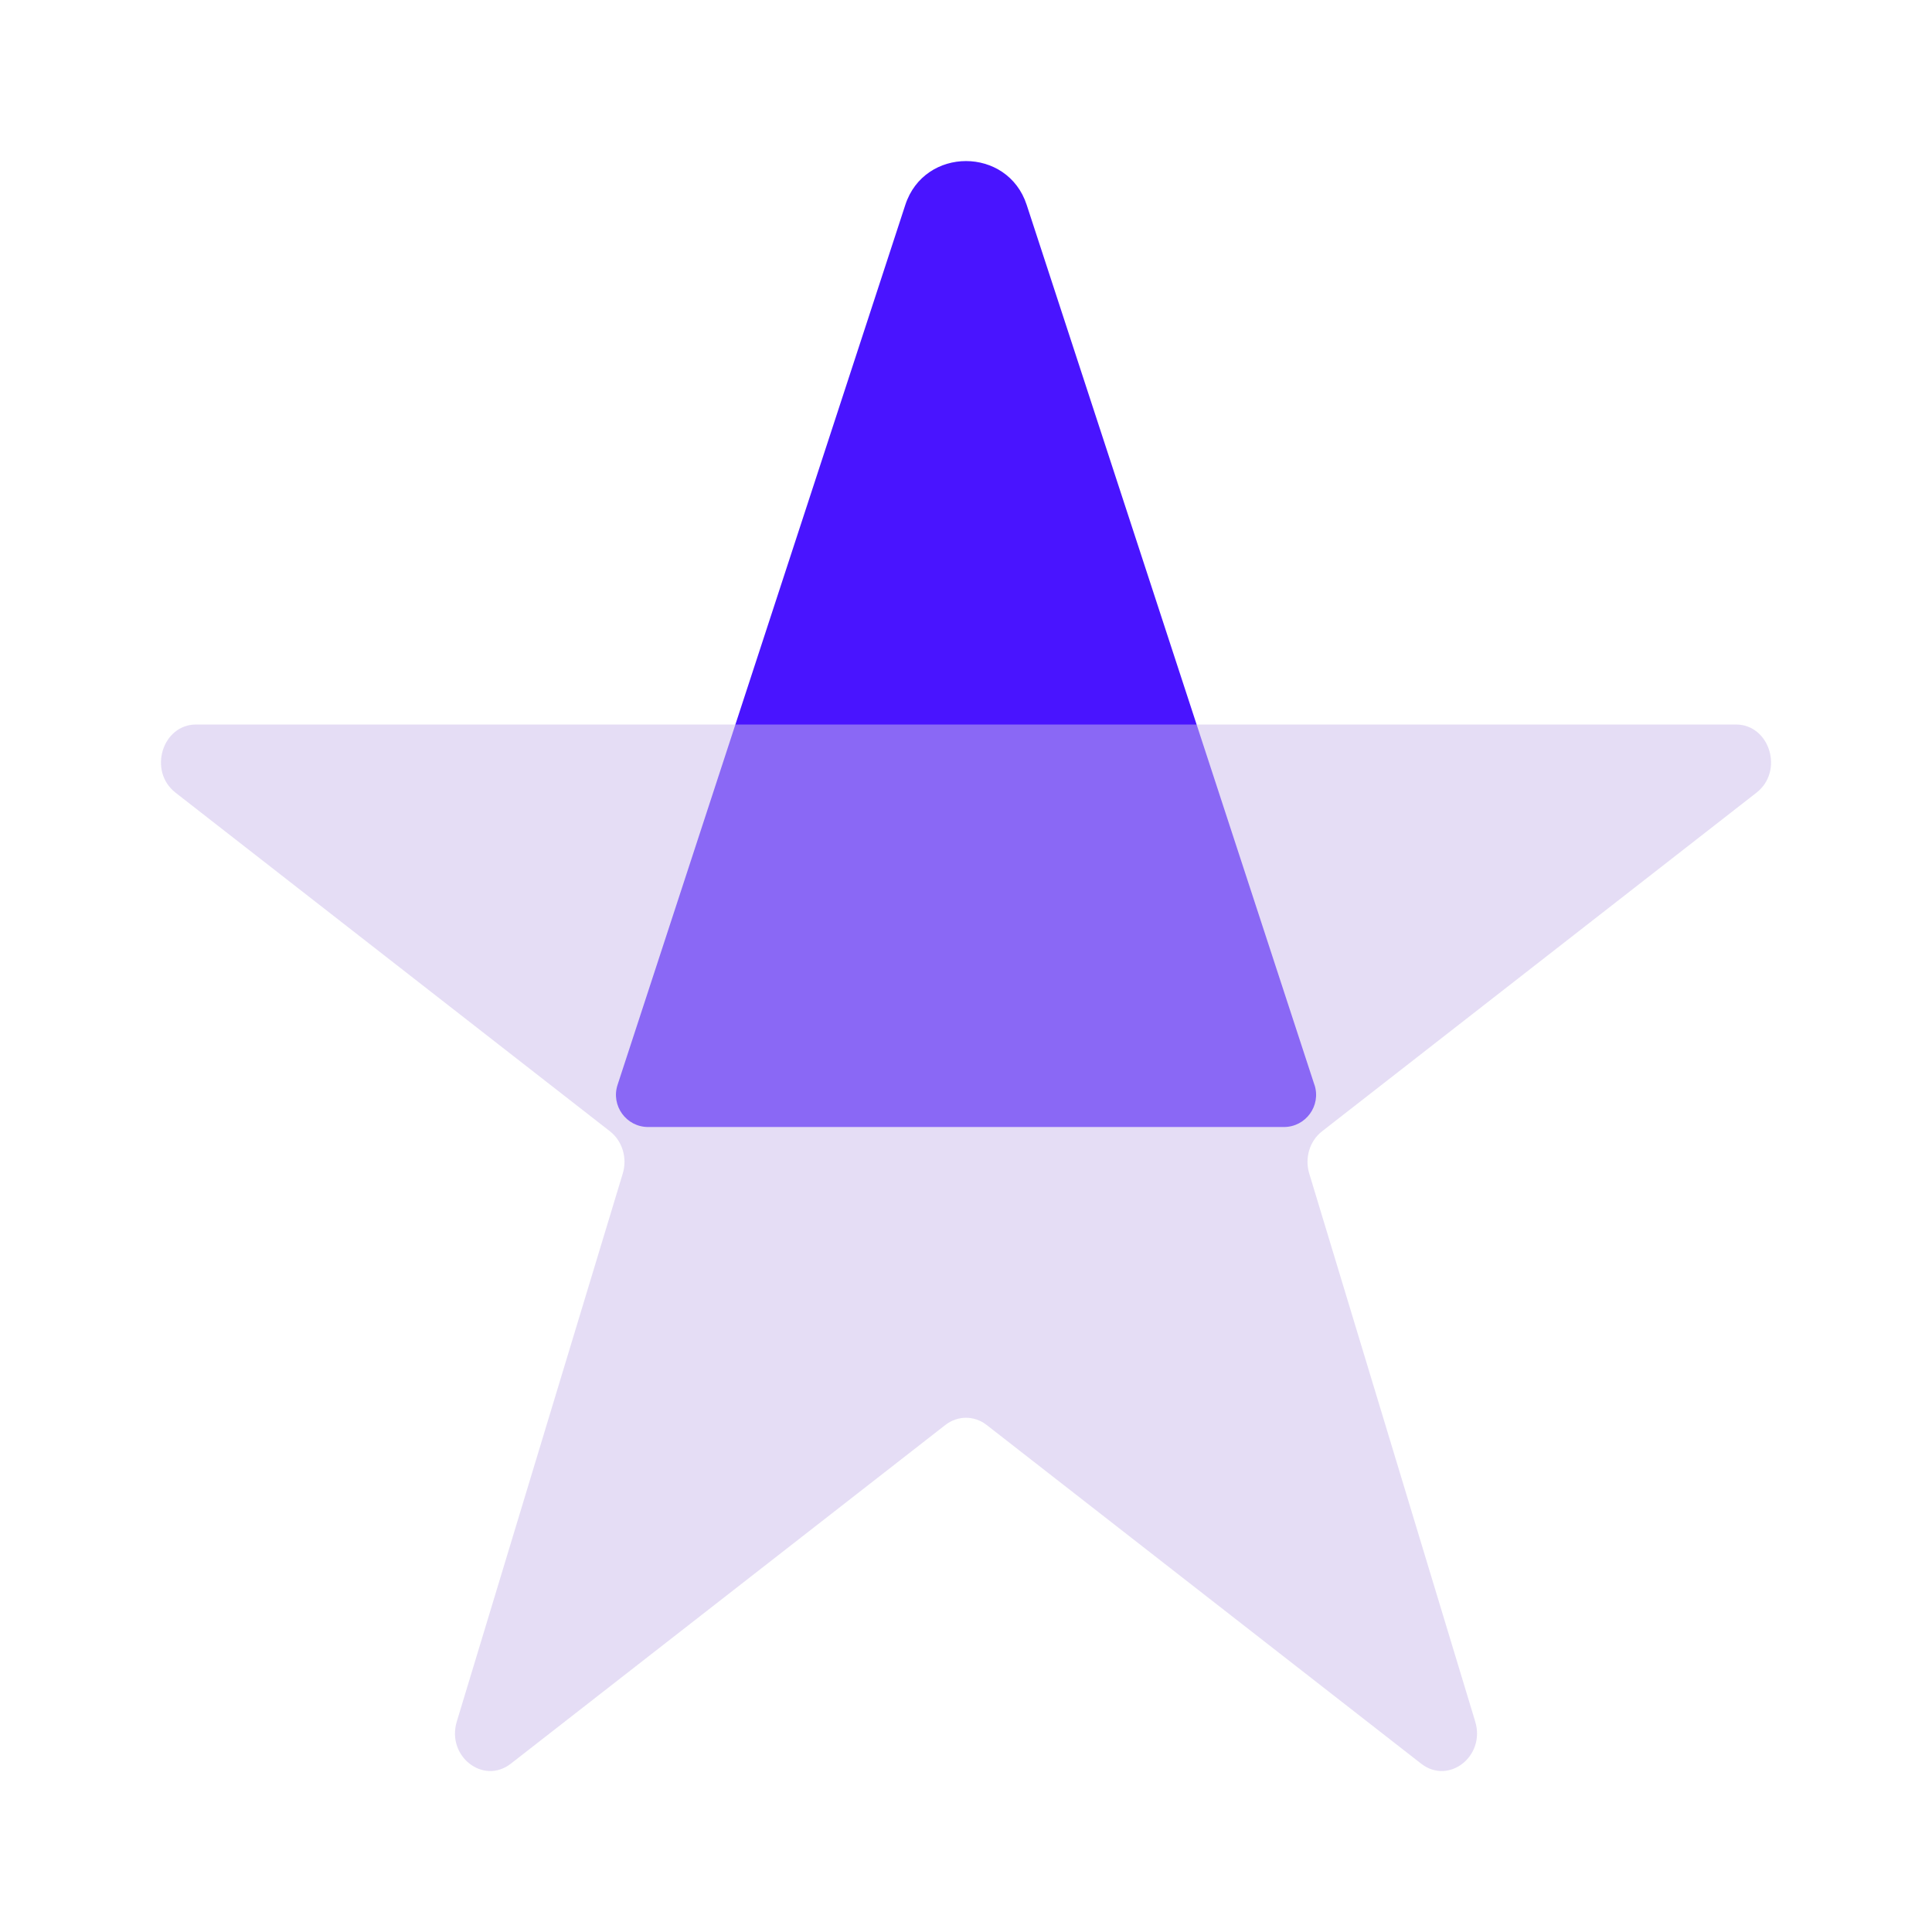 <?xml version="1.0" encoding="UTF-8"?>
<svg xmlns="http://www.w3.org/2000/svg" xmlns:xlink="http://www.w3.org/1999/xlink" fill="none" height="32" viewBox="0 0 32 32" width="32">
  <filter id="a" color-interpolation-filters="sRGB" filterUnits="userSpaceOnUse" height="23.333" width="32.666" x="-.333" y="9">
    <feFlood flood-opacity="0" result="BackgroundImageFix"></feFlood>
    <feGaussianBlur in="BackgroundImageFix" stdDeviation="1.5"></feGaussianBlur>
    <feComposite in2="SourceAlpha" operator="in" result="effect1_backgroundBlur_2586_5465"></feComposite>
    <feBlend in="SourceGraphic" in2="effect1_backgroundBlur_2586_5465" mode="normal" result="shape"></feBlend>
    <feColorMatrix in="SourceAlpha" result="hardAlpha" type="matrix" values="0 0 0 0 0 0 0 0 0 0 0 0 0 0 0 0 0 0 127 0"></feColorMatrix>
    <feOffset></feOffset>
    <feGaussianBlur stdDeviation=".5"></feGaussianBlur>
    <feComposite in2="hardAlpha" k2="-1" k3="1" operator="arithmetic"></feComposite>
    <feColorMatrix type="matrix" values="0 0 0 0 1 0 0 0 0 1 0 0 0 0 1 0 0 0 1 0"></feColorMatrix>
    <feBlend in2="shape" mode="normal" result="effect2_innerShadow_2586_5465"></feBlend>
  </filter>
  <path d="m21.771 17.968-4.766-14.575c-.316-.967-1.694-.967-2.01 0l-4.766 14.575c-.113.345.144.699.507.699h10.529c.363 0 .62-.354.507-.699z" fill="#4914ff"></path>
  <g filter="url(#a)">
    <path d="m28.75 12h-25.501c-.563 0-.798.774-.342 1.129l7.197 5.61c.204.159.289.441.211.698l-2.749 9.077c-.174.575.439 1.053.895.698l7.197-5.61c.204-.159.48-.159.684 0l7.197 5.61c.456.355 1.069-.123.895-.698l-2.749-9.077c-.078-.257.007-.539.211-.698l7.197-5.61c.456-.355.222-1.129-.342-1.129z" fill="#ccbdec" fill-opacity=".5"></path>
  </g>
</svg>
